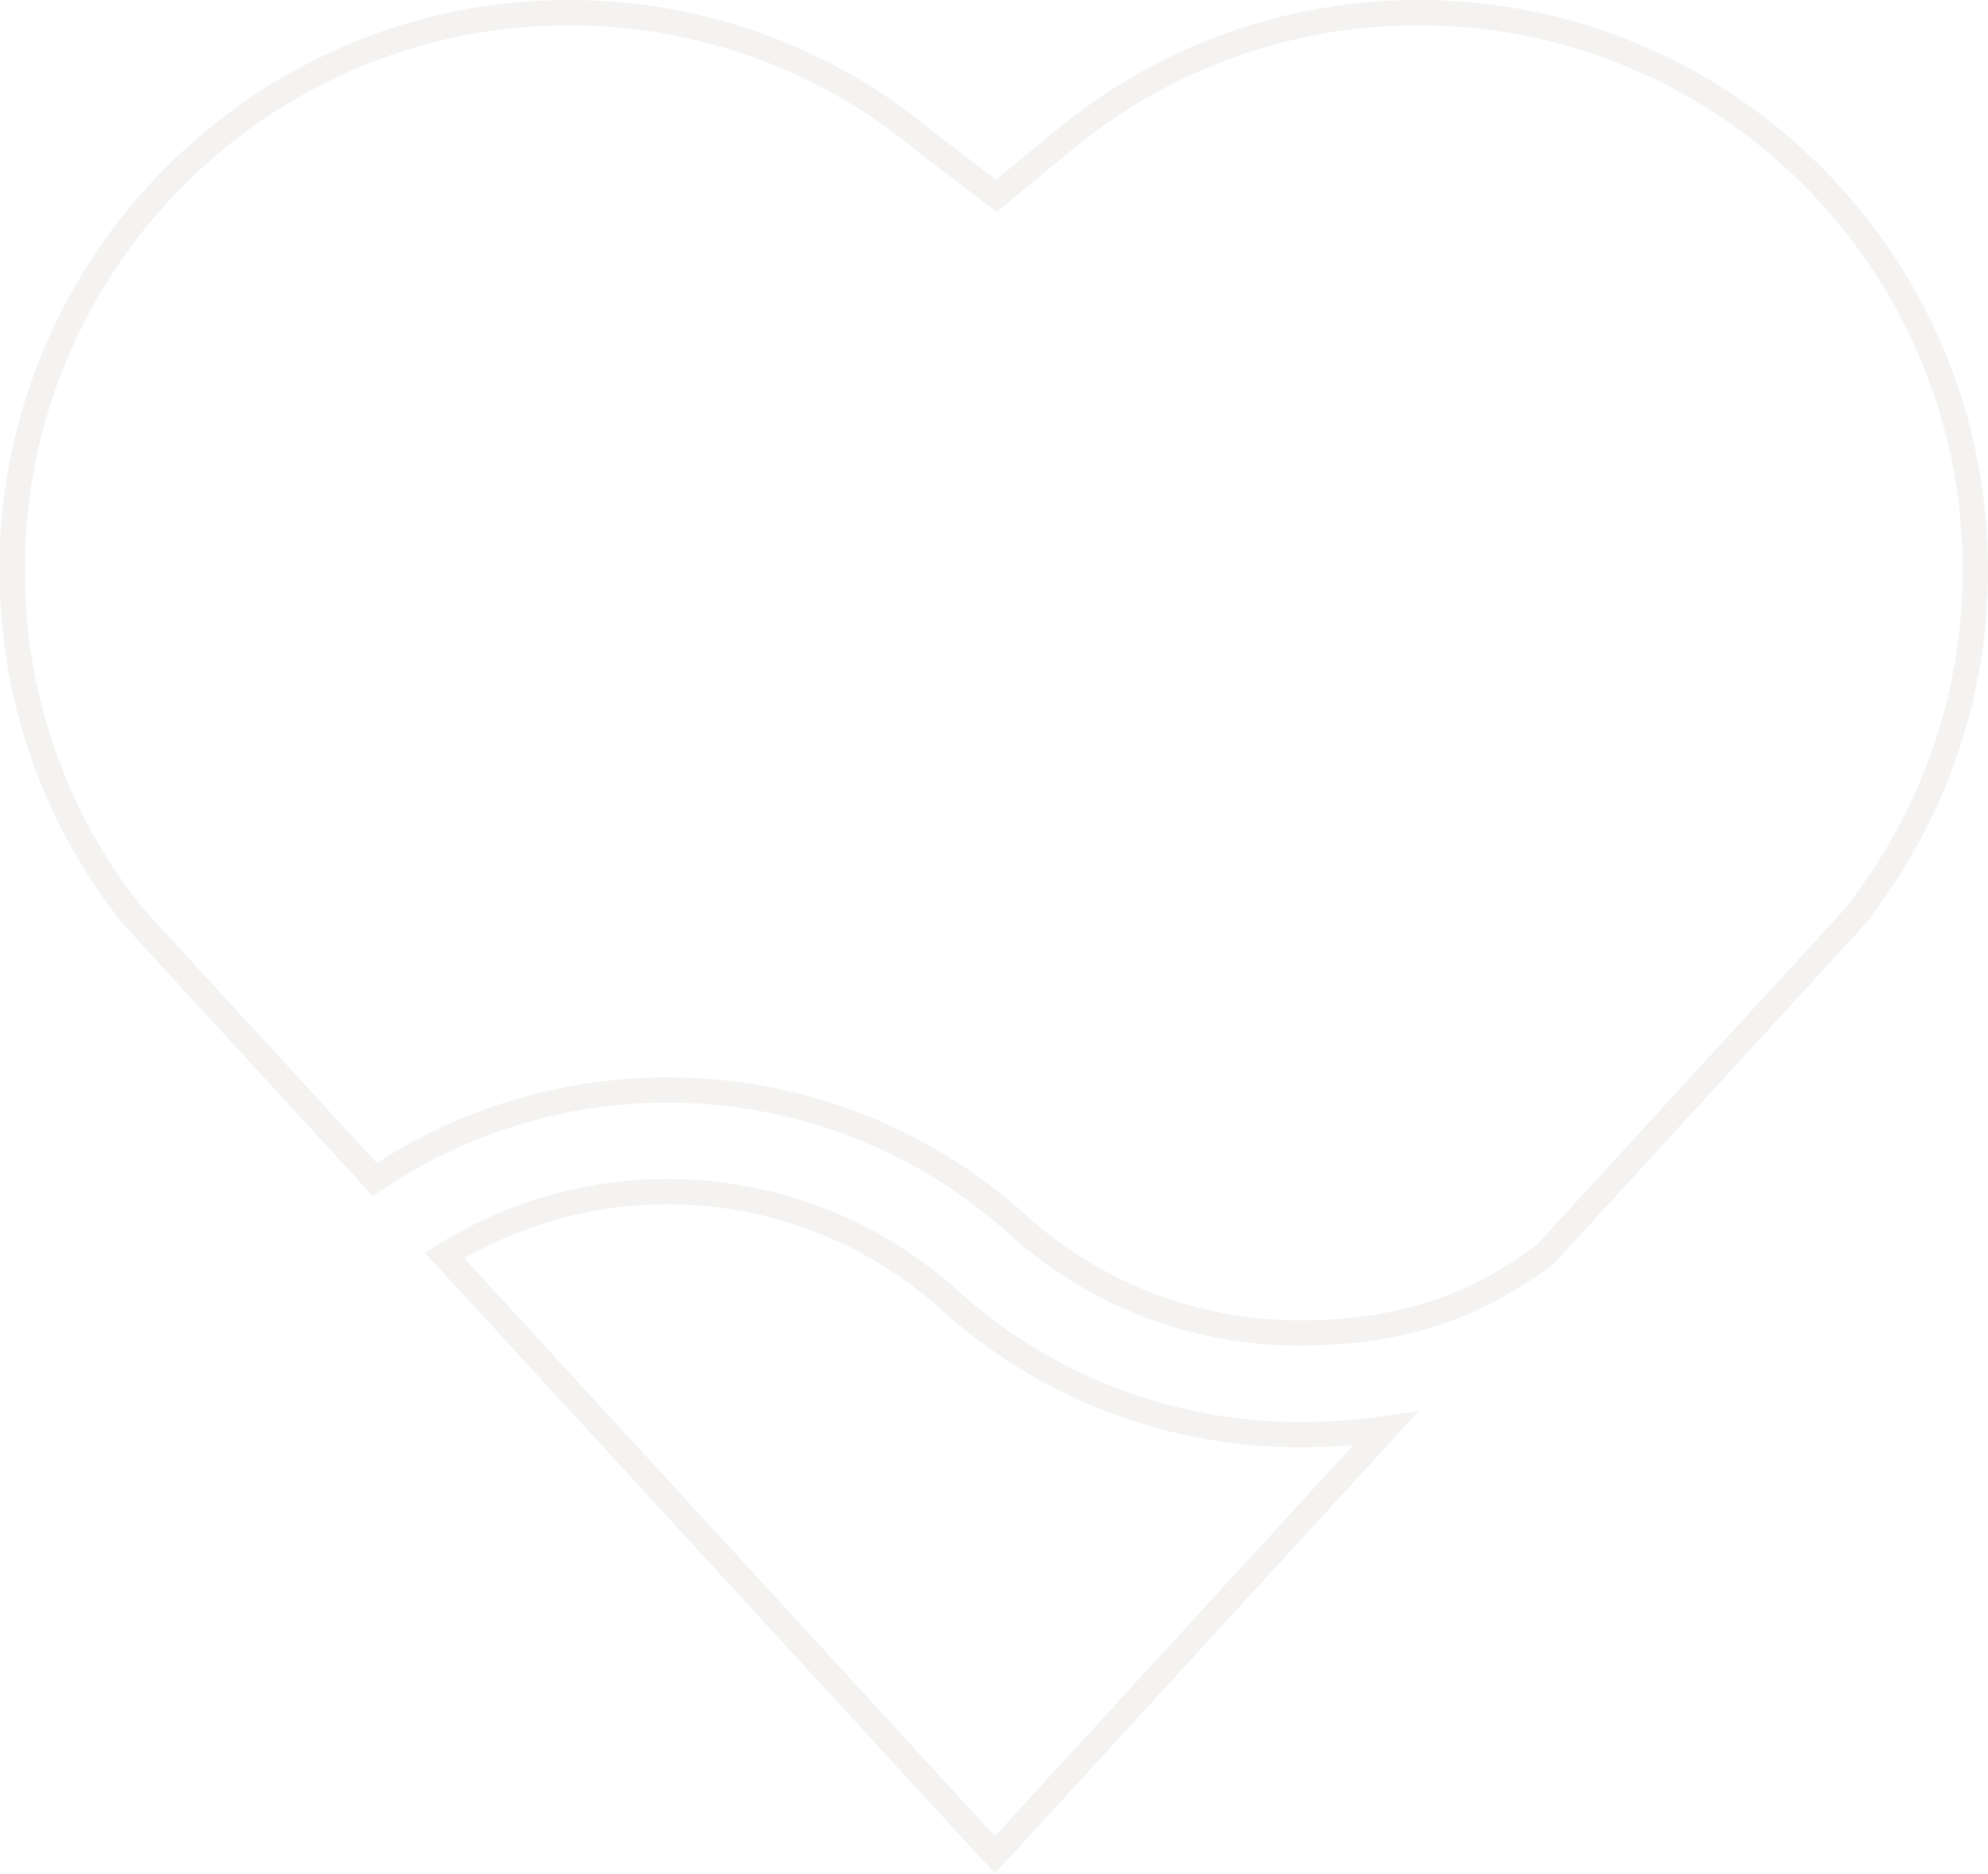 <?xml version="1.0" encoding="UTF-8"?>
<svg xmlns="http://www.w3.org/2000/svg" xmlns:xlink="http://www.w3.org/1999/xlink" width="628px" height="592px" viewBox="0 0 628 592" version="1.1">
  <title>Combined Shape Copy</title>
  <g id="Page-1" stroke="none" stroke-width="1" fill="none" fill-rule="evenodd" opacity="0.399">
    <g id="wille-wislany-mokotow-home" transform="translate(-406, -2294)" stroke="#E4E1DD" stroke-width="8">
      <path d="M616.848,2670.492 C649.728,2670.492 681.265,2682.57 705.701,2704.524 L705.682,2704.553 C736.093,2732.106 775.444,2747.267 816.481,2747.267 C825.999,2747.267 835.034,2746.646 843.676,2745.366 L720.284,2880 L546.427,2690.651 C567.417,2677.549 591.774,2670.492 616.848,2670.492 Z M854.067,2298 C877.838,2298 900.87,2302.649 922.539,2311.82 C943.484,2320.685 962.301,2333.388 978.472,2349.568 C994.64,2365.746 1007.332,2384.579 1016.193,2405.54 C1025.352,2427.222 1030,2450.277 1030,2474.057 C1030,2493.207 1026.964,2512.014 1020.957,2529.961 C1015.151,2547.315 1006.688,2563.63 995.775,2578.435 L994.134,2580.655 L993.509,2581.877 L894.106,2690.334 C871.032,2707.625 847.147,2715.149 816.481,2715.149 C783.595,2715.149 752.061,2703.058 727.622,2681.097 L727.649,2681.073 C697.235,2653.533 657.887,2638.367 616.848,2638.367 C583.699,2638.367 551.557,2648.306 524.399,2666.667 L447.678,2583.108 L442.284,2575.961 C422.516,2548.144 411.429,2515.69 410,2481.619 L410,2466.478 C410.884,2445.377 415.467,2424.911 423.654,2405.54 C432.513,2384.579 445.207,2365.746 461.367,2349.568 C477.535,2333.388 496.363,2320.685 517.3,2311.82 C538.972,2302.649 562.009,2298 585.775,2298 C606.67,2298 627.099,2301.622 646.494,2308.76 C665.239,2315.653 682.579,2325.661 698.04,2338.499 L698.56,2338.927 L699.095,2339.344 L699.288,2339.494 L720.732,2355.883 L741.543,2338.71 L741.781,2338.512 L741.818,2338.483 L741.857,2338.46 C757.308,2325.63 774.642,2315.629 793.38,2308.745 C812.766,2301.617 833.184,2298 854.067,2298 Z" id="Combined-Shape-Copy"></path>
    </g>
  </g>
</svg>
